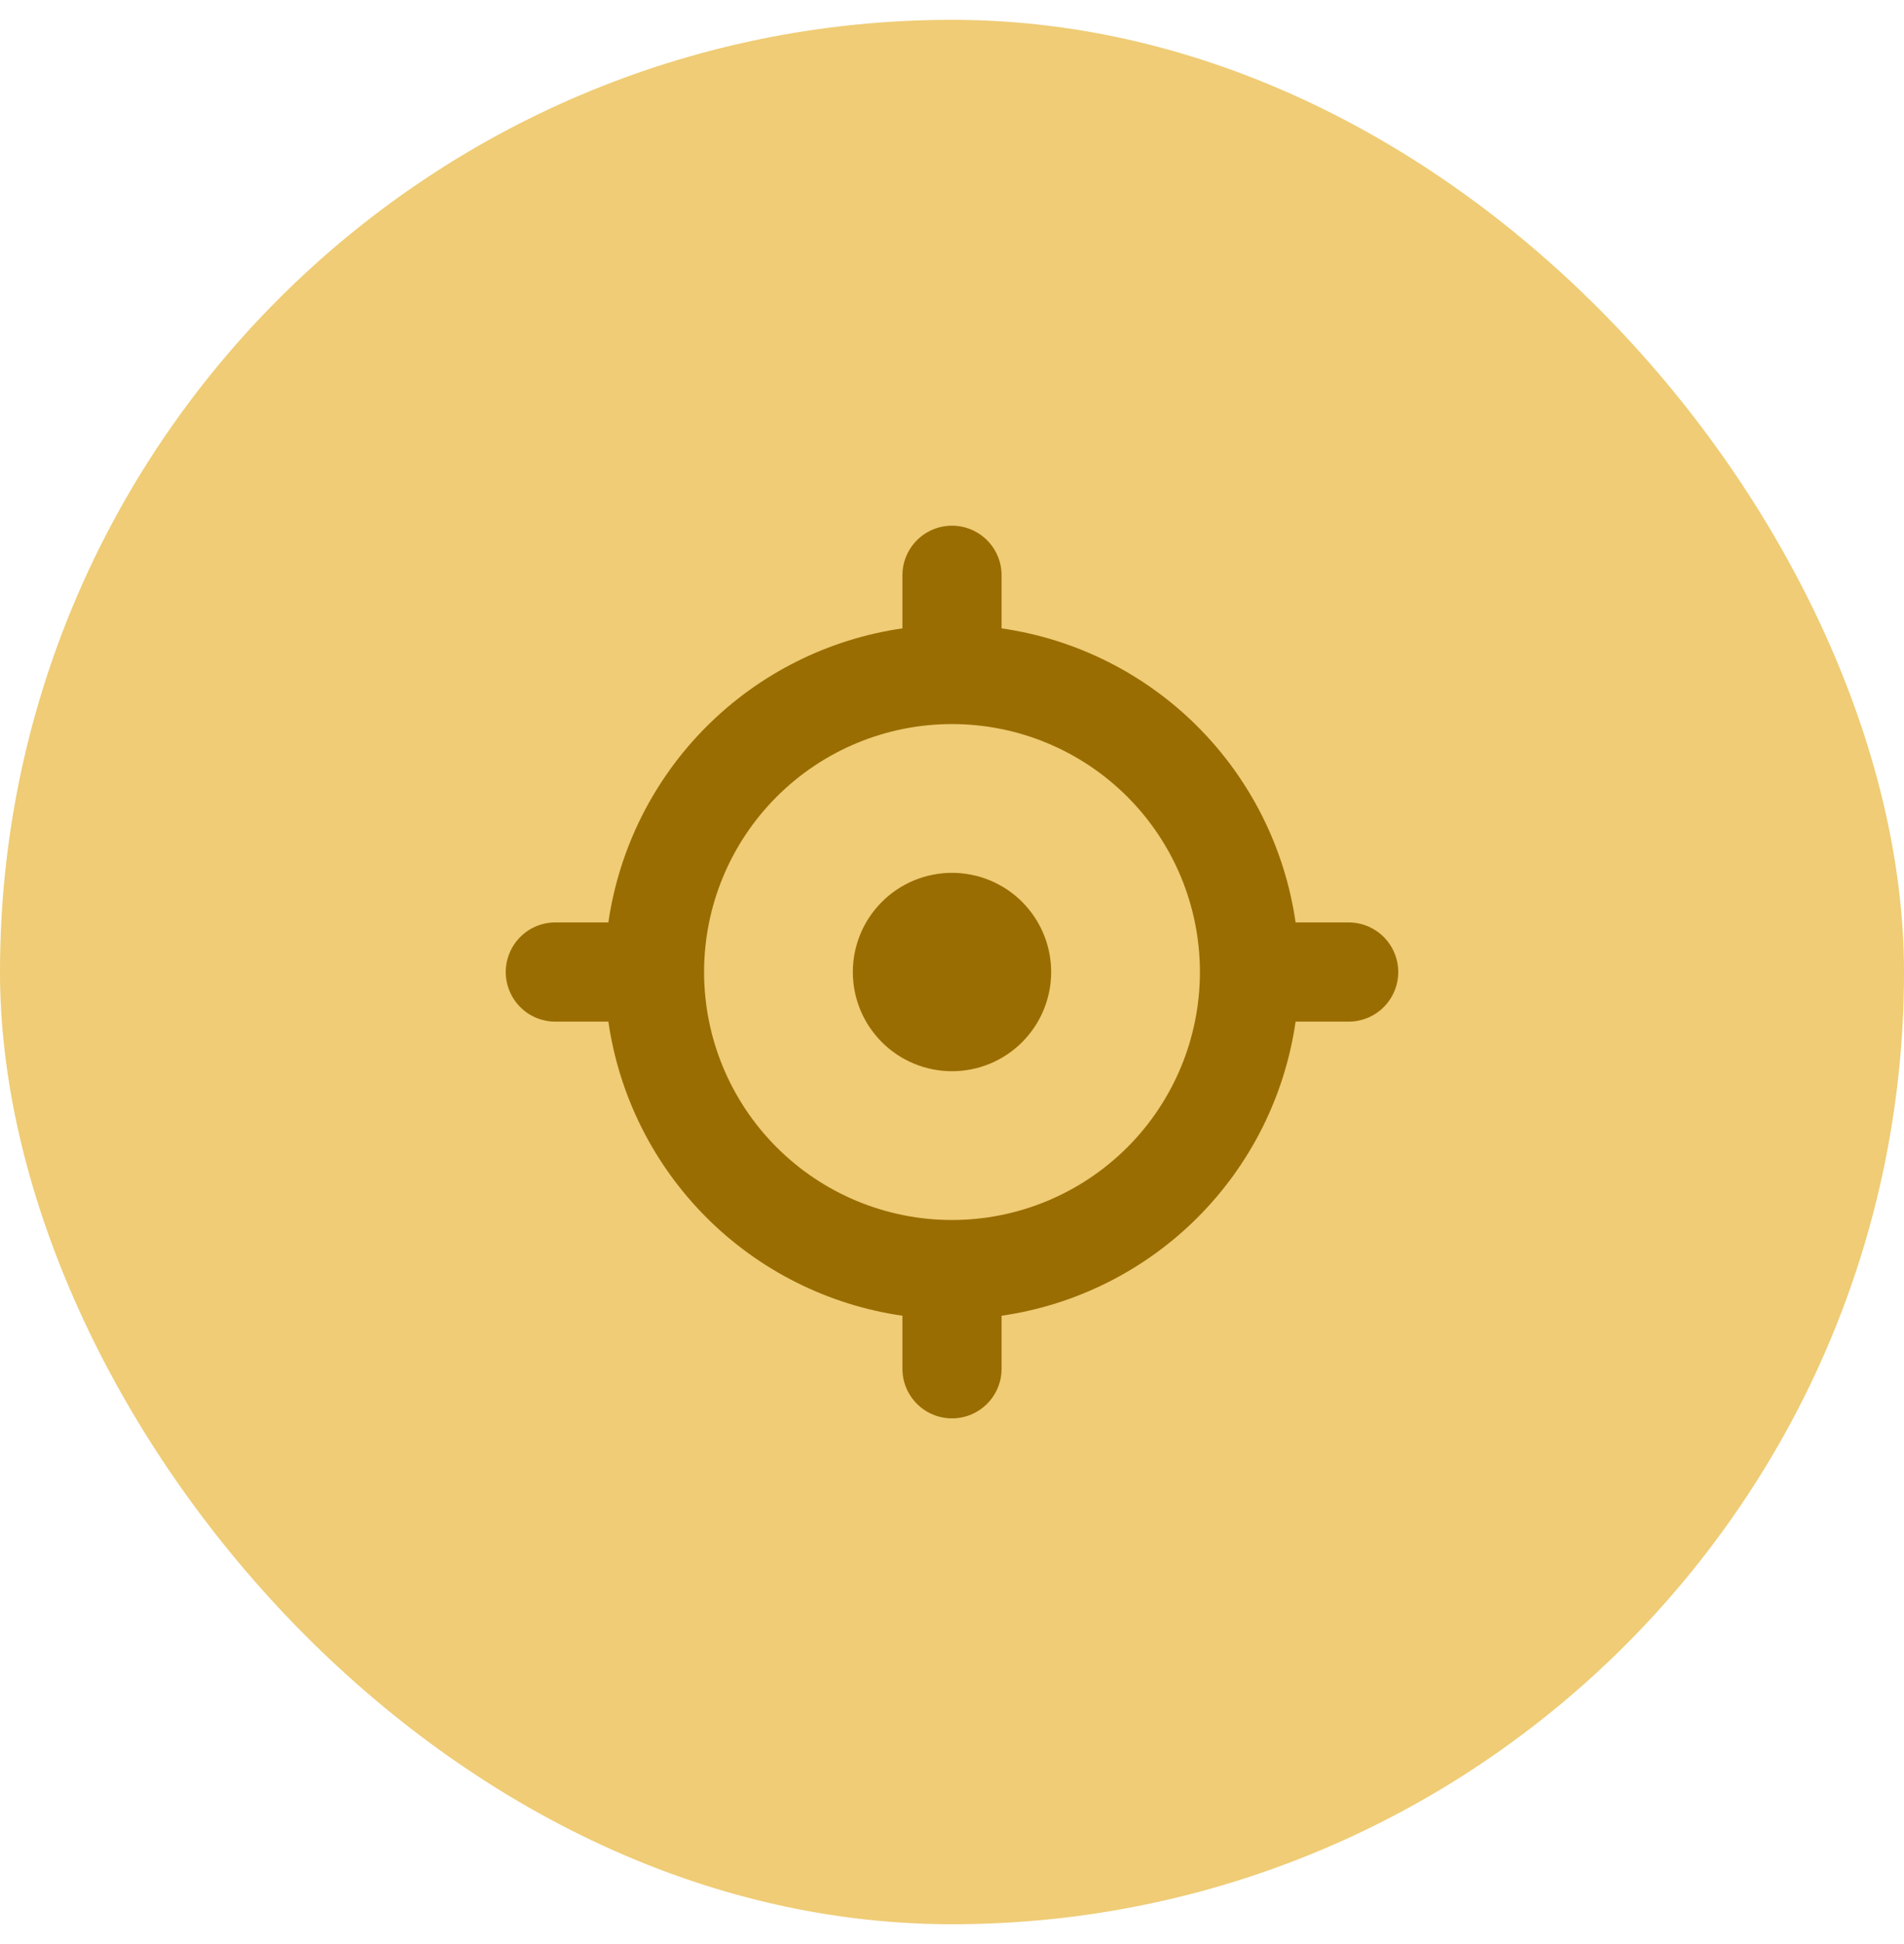 <svg xmlns="http://www.w3.org/2000/svg" width="48" height="49" viewBox="0 0 48 49" fill="none"><rect x="-0" y="0.5" width="48" height="48" rx="24" fill="#EFCC75"></rect><path d="M24 27C24.663 27 25.299 26.737 25.768 26.268C26.236 25.799 26.5 25.163 26.5 24.5C26.5 23.837 26.236 23.201 25.768 22.732C25.299 22.263 24.663 22 24 22C23.337 22 22.701 22.263 22.232 22.732C21.763 23.201 21.5 23.837 21.5 24.5C21.5 25.163 21.763 25.799 22.232 26.268C22.701 26.737 23.337 27 24 27Z" fill="#9A6D02"></path><path fill-rule="evenodd" clip-rule="evenodd" d="M24 13.25C24.331 13.25 24.649 13.382 24.884 13.616C25.118 13.851 25.25 14.168 25.25 14.5V15.838C27.12 16.107 28.853 16.975 30.189 18.311C31.525 19.647 32.393 21.38 32.662 23.25H34C34.331 23.25 34.649 23.382 34.884 23.616C35.118 23.851 35.25 24.169 35.25 24.5C35.25 24.831 35.118 25.149 34.884 25.384C34.649 25.618 34.331 25.75 34 25.75H32.662C32.393 27.62 31.525 29.353 30.189 30.689C28.853 32.025 27.12 32.893 25.25 33.163V34.5C25.25 34.831 25.118 35.15 24.884 35.384C24.649 35.618 24.331 35.75 24 35.75C23.668 35.75 23.35 35.618 23.116 35.384C22.882 35.15 22.75 34.831 22.75 34.5V33.163C20.88 32.893 19.147 32.025 17.811 30.689C16.475 29.353 15.607 27.62 15.337 25.75H14C13.668 25.75 13.35 25.618 13.116 25.384C12.882 25.149 12.75 24.831 12.75 24.5C12.75 24.169 12.882 23.851 13.116 23.616C13.35 23.382 13.668 23.25 14 23.25H15.337C15.608 21.38 16.476 19.648 17.812 18.312C19.148 16.976 20.88 16.108 22.75 15.838V14.5C22.75 14.168 22.882 13.851 23.116 13.616C23.35 13.382 23.668 13.25 24 13.25ZM17.75 24.5C17.75 22.842 18.408 21.253 19.581 20.081C20.753 18.909 22.342 18.25 24 18.25C25.657 18.25 27.247 18.909 28.419 20.081C29.591 21.253 30.25 22.842 30.25 24.5C30.25 26.158 29.591 27.747 28.419 28.919C27.247 30.091 25.657 30.75 24 30.75C22.342 30.75 20.753 30.091 19.581 28.919C18.408 27.747 17.75 26.158 17.75 24.5Z" fill="#9A6D02"></path></svg>